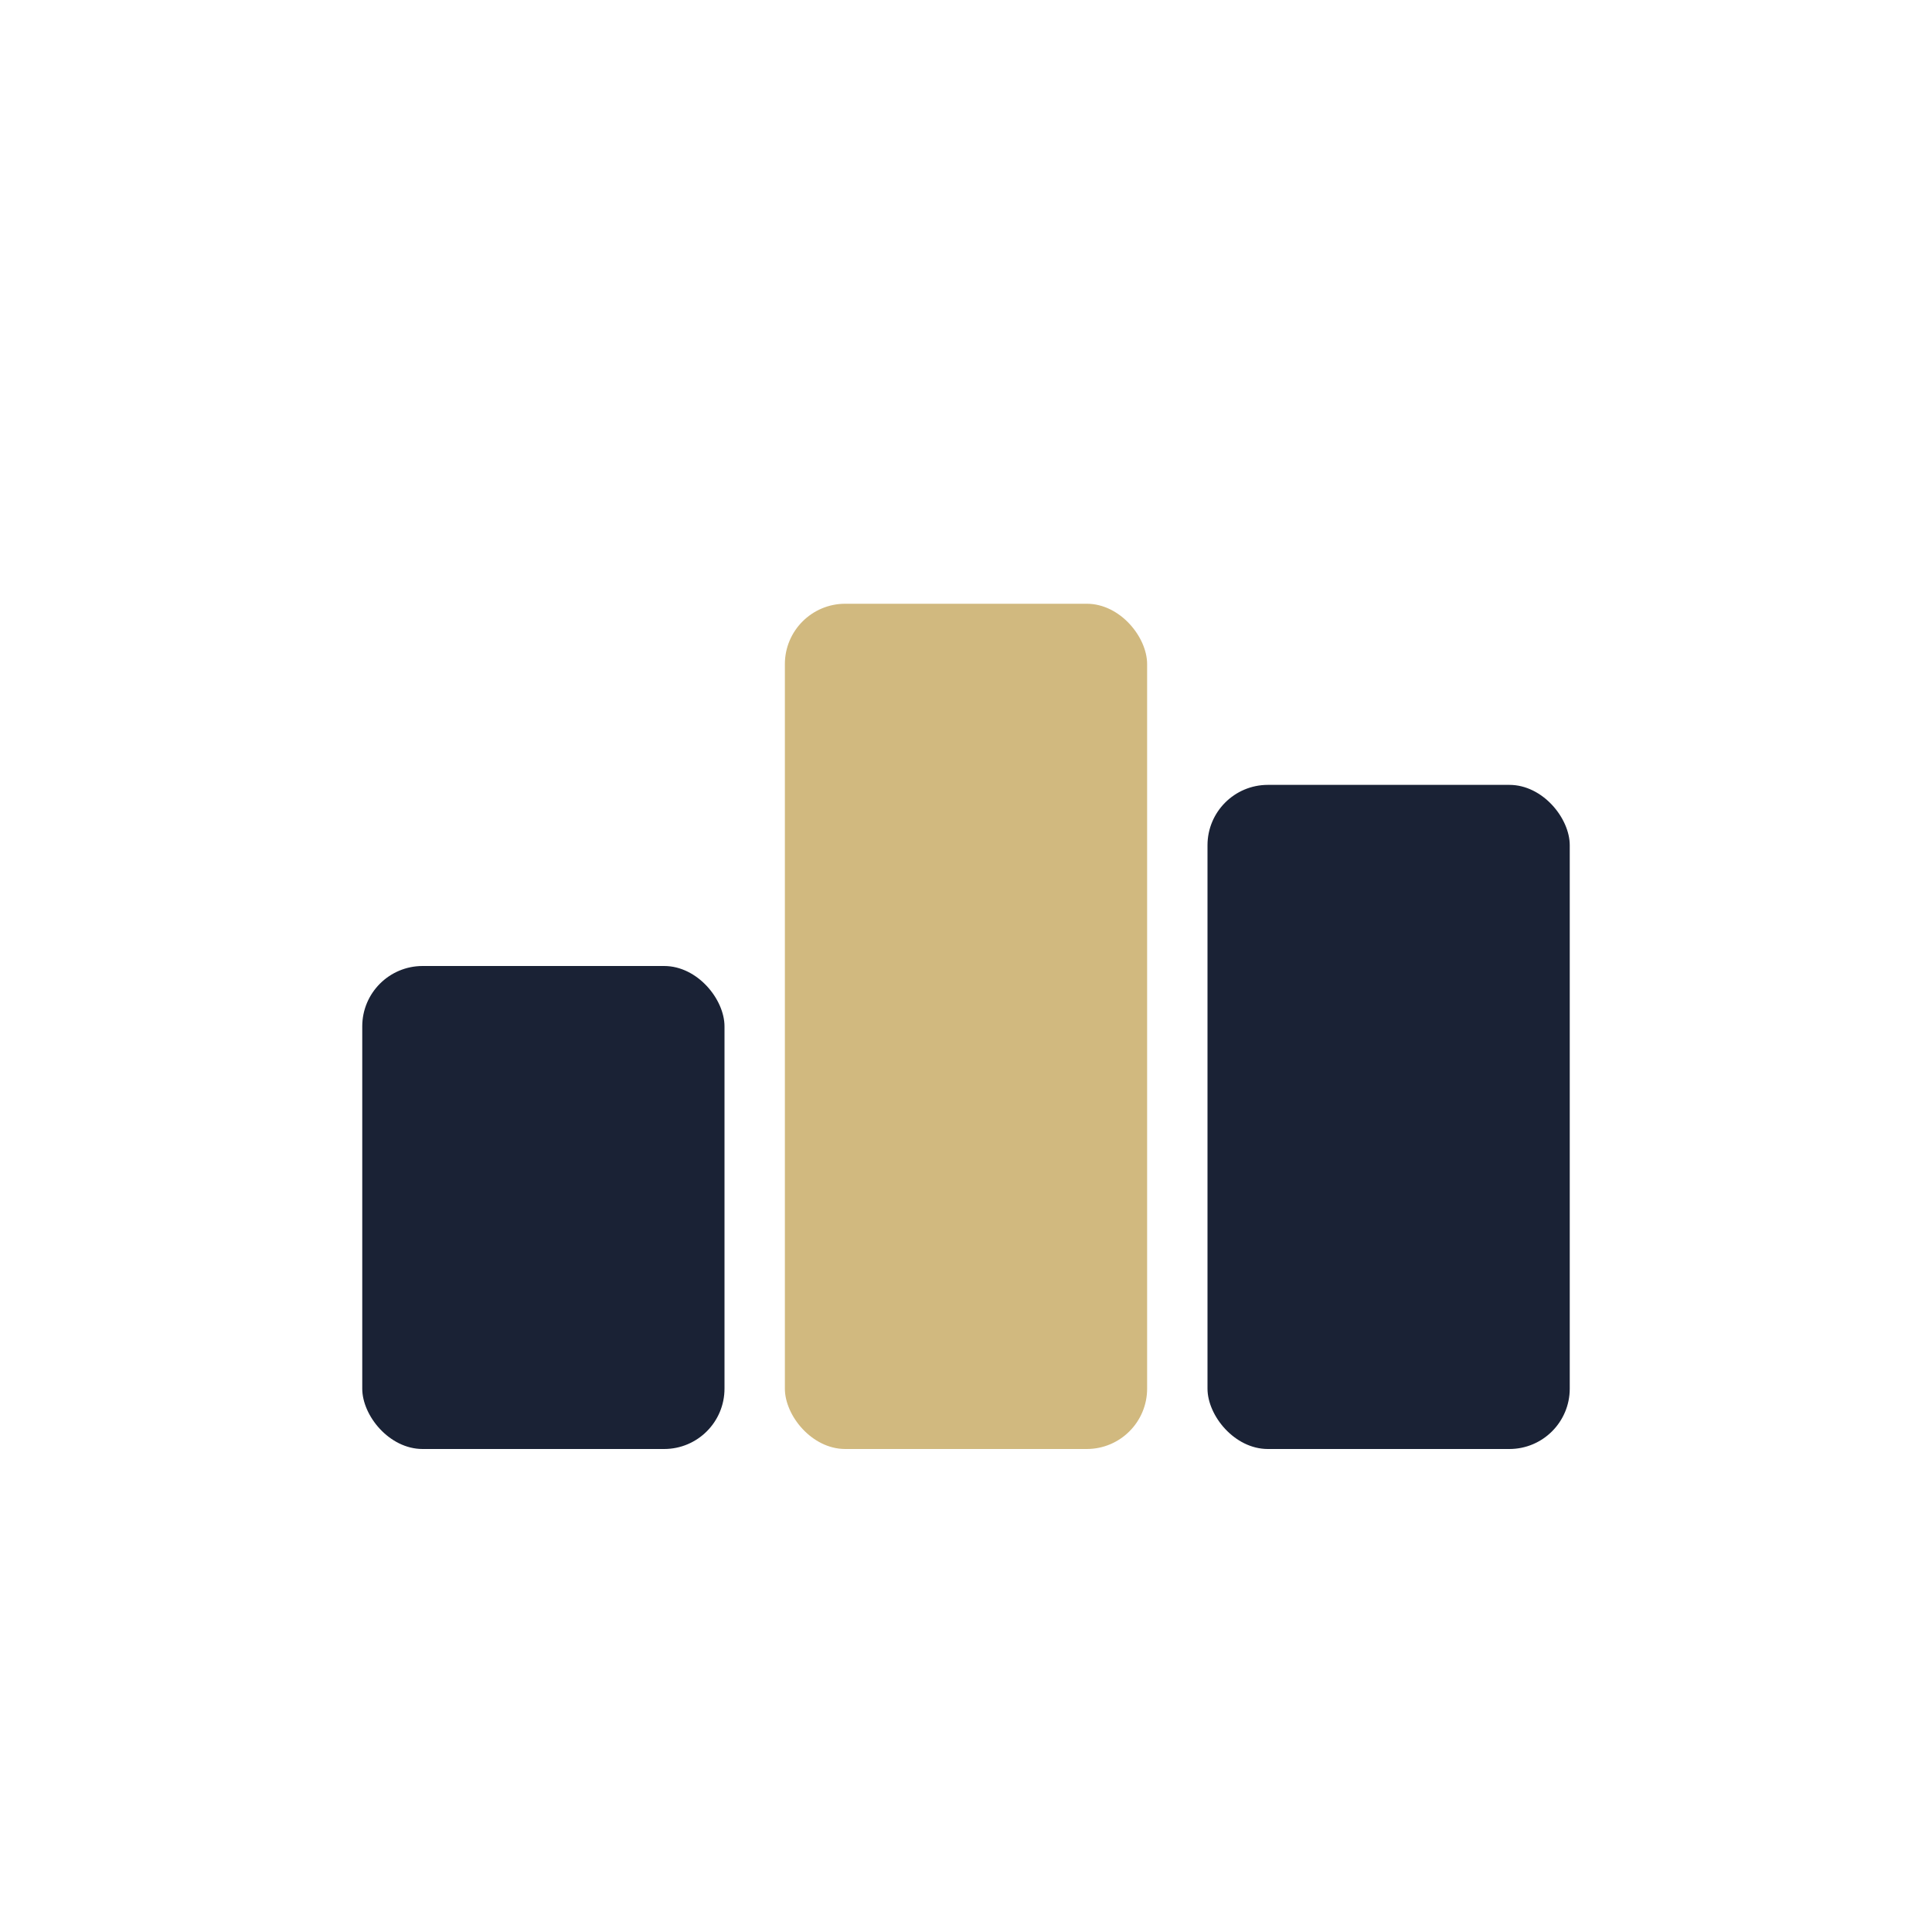 <?xml version="1.0" encoding="UTF-8"?>
<svg xmlns="http://www.w3.org/2000/svg" width="32" height="32" viewBox="0 0 32 32"><rect x="6" y="16" width="6" height="8" rx="1" fill="#1A2235"/><rect x="13" y="10" width="6" height="14" rx="1" fill="#D1B97F"/><rect x="20" y="13" width="6" height="11" rx="1" fill="#1A2235"/></svg>